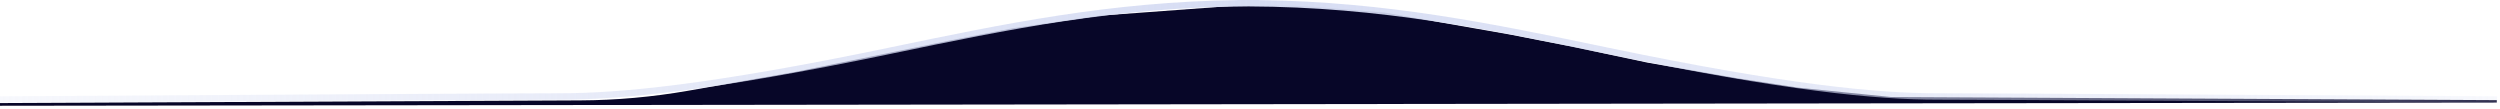 <svg width="390" height="17" viewBox="0 0 390 17" fill="none" xmlns="http://www.w3.org/2000/svg">
<path d="M389.5 16L389.5 15.622L295 15.134L280.5 13.671L271 12.207L257 9.768L245.5 7.329L235.5 5.378L216 1.963L205.721 1.128C200.582 0.71 195.418 0.69 190.275 1.069L171.5 2.451L158 4.402L148 6.354L124 11.232L107.354 14.155C101.795 15.131 96.163 15.635 90.519 15.661L0 16.079L0 16.5L389.5 16Z" fill="#070628"/>
<path fill-rule="evenodd" clip-rule="evenodd" d="M138.762 8.441L139.308 8.327C157.215 4.603 174.187 1.073 194.775 1.001C215.364 1.073 232.336 4.603 250.243 8.327L250.789 8.441C278.535 14.211 292.734 15.55 302.223 15.55C309.774 15.55 363.582 15.866 389.545 16.023L389.551 15.023C363.591 14.866 309.778 14.55 302.223 14.55C292.832 14.55 278.709 13.226 250.992 7.462L250.416 7.342C233.02 3.723 216.413 0.269 196.486 0.015L196.486 0.003C195.913 -0 195.343 -0.001 194.775 0.001C194.208 -0.001 193.638 -0 193.065 0.003L193.065 0.015C173.138 0.269 156.532 3.723 139.135 7.342L138.559 7.462C110.842 13.226 96.719 14.55 87.328 14.55C79.773 14.55 25.96 14.866 0 15.023L0.006 16.023C25.969 15.866 79.777 15.55 87.328 15.55C96.817 15.55 111.016 14.211 138.762 8.441Z" fill="url(#paint0_linear_342_3001)"/>
<defs>
<linearGradient id="paint0_linear_342_3001" x1="389.551" y1="0" x2="0" y2="0" gradientUnits="userSpaceOnUse">
<stop stop-color="#D6DCF3" stop-opacity="0.2"/>
<stop offset="0.497" stop-color="#D6DCF3"/>
<stop offset="1" stop-color="#D6DCF3" stop-opacity="0.2"/>
</linearGradient>
</defs>
</svg>
